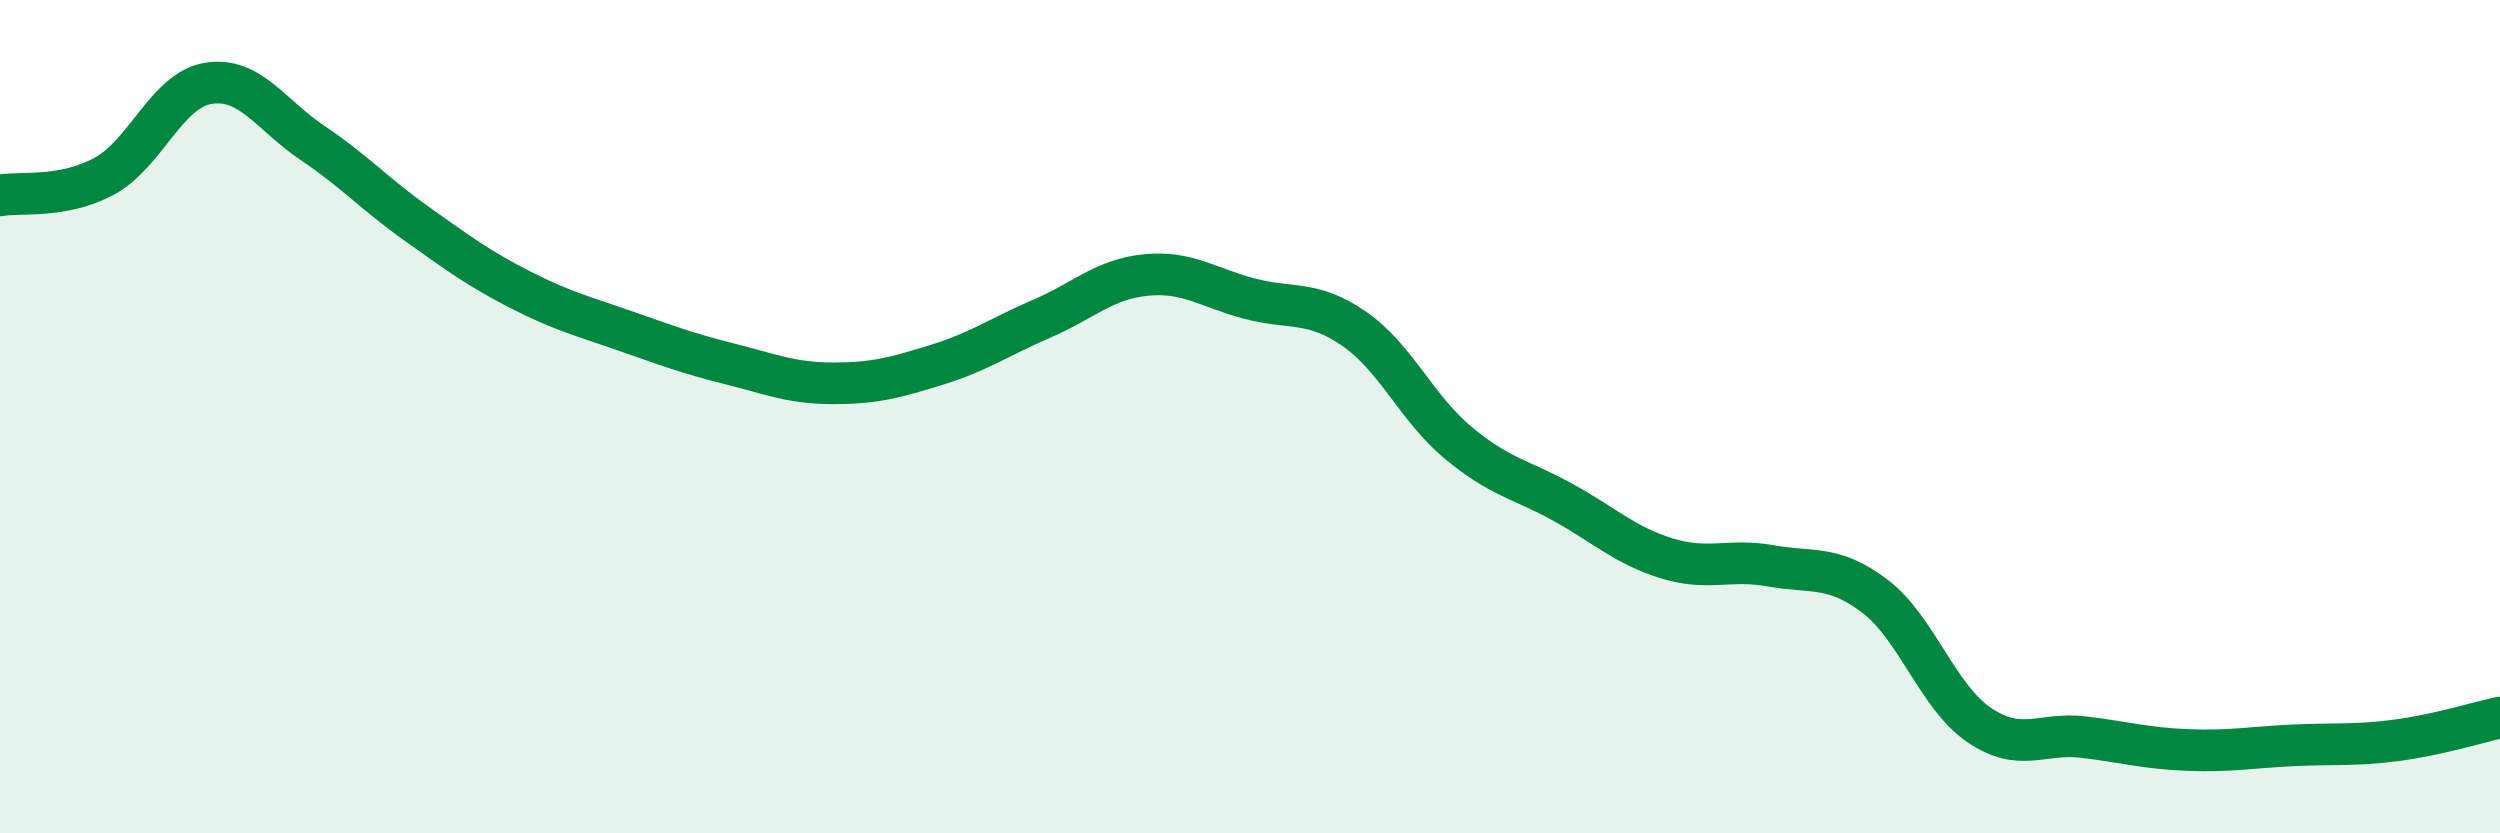 
    <svg width="60" height="20" viewBox="0 0 60 20" xmlns="http://www.w3.org/2000/svg">
      <path
        d="M 0,4.69 C 0.5,4.6 1.5,4.77 2.5,4.23 C 3.5,3.69 4,2.16 5,2 C 6,1.84 6.5,2.76 7.5,3.43 C 8.5,4.1 9,4.66 10,5.37 C 11,6.08 11.5,6.45 12.5,6.96 C 13.5,7.47 14,7.59 15,7.94 C 16,8.29 16.5,8.48 17.5,8.73 C 18.5,8.98 19,9.2 20,9.2 C 21,9.2 21.5,9.06 22.5,8.75 C 23.5,8.44 24,8.08 25,7.65 C 26,7.22 26.5,6.7 27.5,6.6 C 28.5,6.5 29,6.91 30,7.17 C 31,7.43 31.5,7.2 32.5,7.89 C 33.5,8.58 34,9.8 35,10.63 C 36,11.46 36.5,11.5 37.5,12.05 C 38.5,12.6 39,13.09 40,13.4 C 41,13.71 41.5,13.4 42.5,13.58 C 43.5,13.76 44,13.55 45,14.31 C 46,15.07 46.5,16.72 47.5,17.4 C 48.5,18.08 49,17.57 50,17.69 C 51,17.81 51.5,17.96 52.5,18 C 53.5,18.04 54,17.94 55,17.89 C 56,17.84 56.5,17.9 57.5,17.77 C 58.5,17.64 59.5,17.33 60,17.22L60 20L0 20Z"
        fill="#008740"
        opacity="0.1"
        stroke-linecap="round"
        stroke-linejoin="round"
      />
      <path
        d="M 0,4.69 C 0.5,4.6 1.5,4.77 2.5,4.23 C 3.5,3.69 4,2.16 5,2 C 6,1.84 6.5,2.76 7.5,3.43 C 8.5,4.1 9,4.66 10,5.37 C 11,6.08 11.5,6.45 12.5,6.96 C 13.5,7.47 14,7.59 15,7.94 C 16,8.29 16.5,8.48 17.5,8.73 C 18.5,8.98 19,9.2 20,9.2 C 21,9.2 21.5,9.06 22.5,8.75 C 23.5,8.44 24,8.08 25,7.65 C 26,7.22 26.5,6.7 27.5,6.6 C 28.5,6.5 29,6.91 30,7.17 C 31,7.43 31.5,7.2 32.5,7.89 C 33.5,8.58 34,9.8 35,10.63 C 36,11.46 36.5,11.5 37.5,12.05 C 38.5,12.6 39,13.09 40,13.4 C 41,13.71 41.5,13.4 42.5,13.58 C 43.5,13.76 44,13.55 45,14.31 C 46,15.07 46.5,16.72 47.5,17.4 C 48.5,18.08 49,17.57 50,17.69 C 51,17.81 51.5,17.96 52.5,18 C 53.5,18.04 54,17.94 55,17.89 C 56,17.84 56.5,17.9 57.5,17.77 C 58.5,17.64 59.5,17.33 60,17.22"
        stroke="#008740"
        stroke-width="1"
        fill="none"
        stroke-linecap="round"
        stroke-linejoin="round"
      />
    </svg>
  